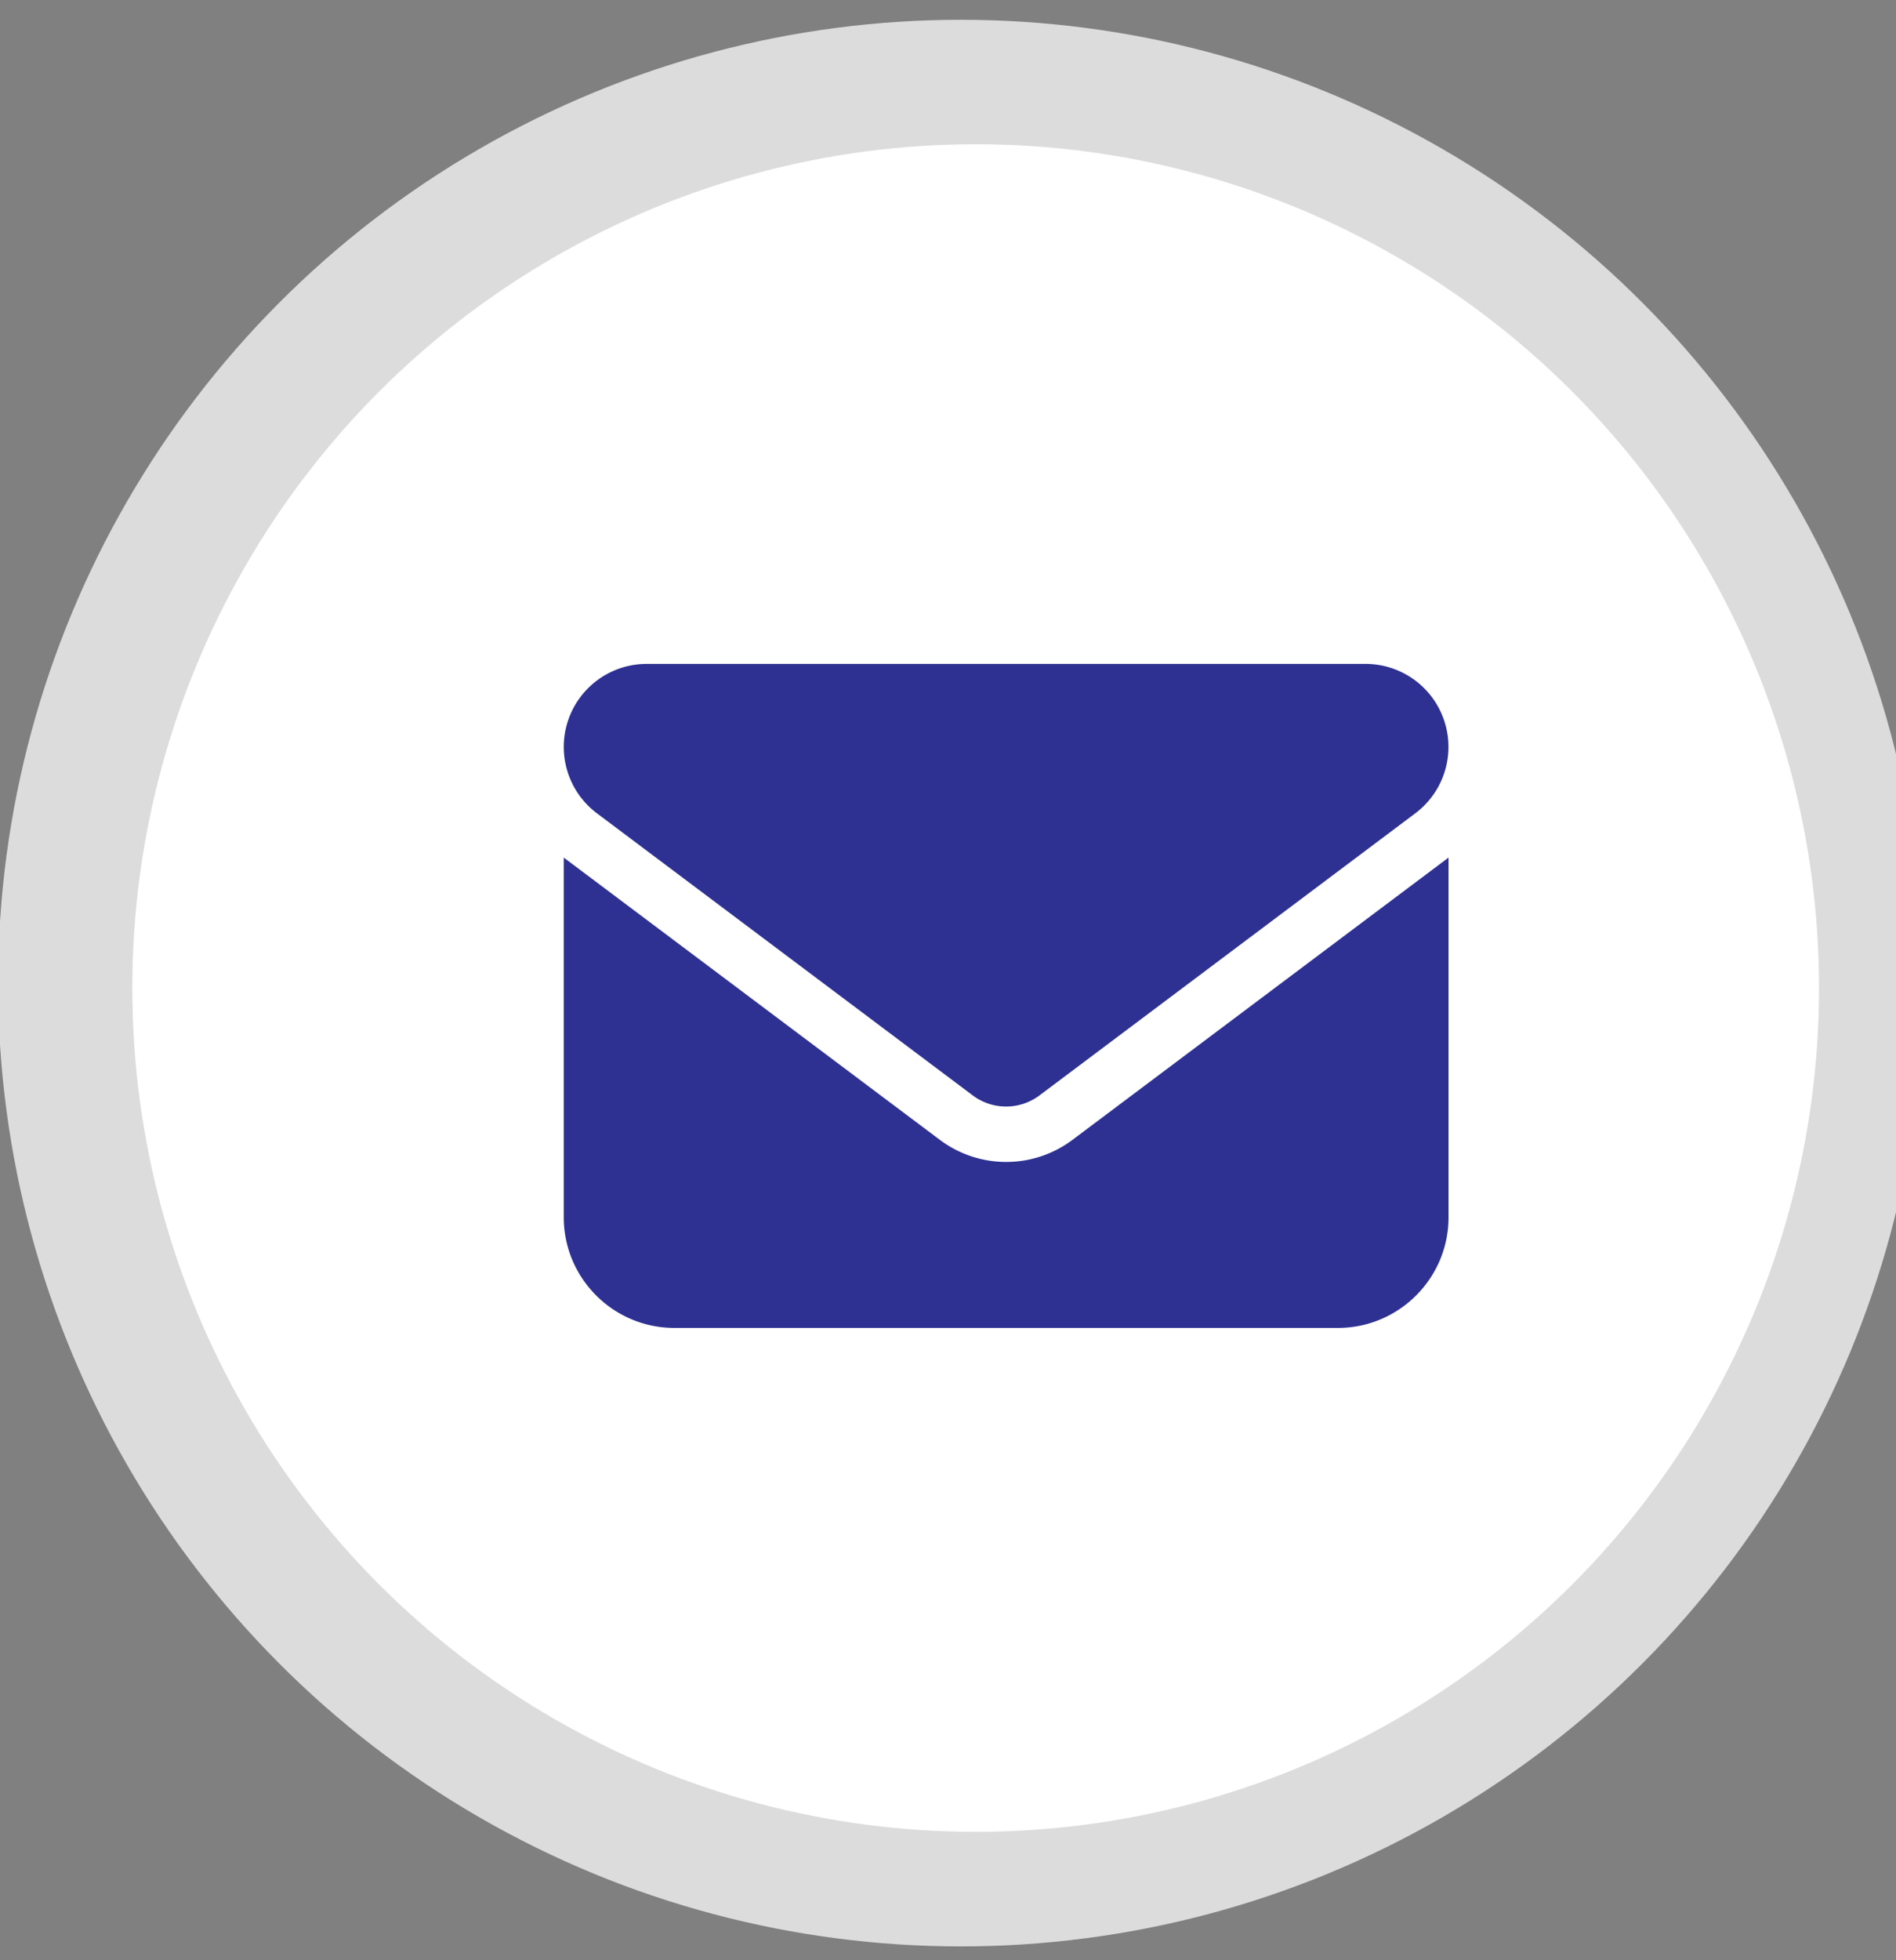 <svg xmlns="http://www.w3.org/2000/svg" xml:space="preserve" width="30" height="31"><rect width="100%" height="100%" fill="#808080" stroke="none"/><circle cx="15.203" cy="15.547" r="15.234" fill="#DCDCDD" fill-rule="evenodd" clip-rule="evenodd"/><circle cx="15.438" cy="15.625" r="13.344" fill="#FFF" fill-rule="evenodd" clip-rule="evenodd"/><path fill="#2E3192" fill-rule="evenodd" d="m9.445 12.862 5.949 4.463a.88.88 0 0 0 1.051 0l5.949-4.463a1.313 1.313 0 0 0-.788-2.363H10.233a1.313 1.313 0 0 0-.788 2.363zm5.425 5.163-5.95-4.463v5.688c0 .965.785 1.75 1.75 1.75h10.5c.965 0 1.75-.785 1.75-1.75v-5.688l-5.949 4.463a1.75 1.75 0 0 1-2.101 0z" clip-rule="evenodd"/></svg>